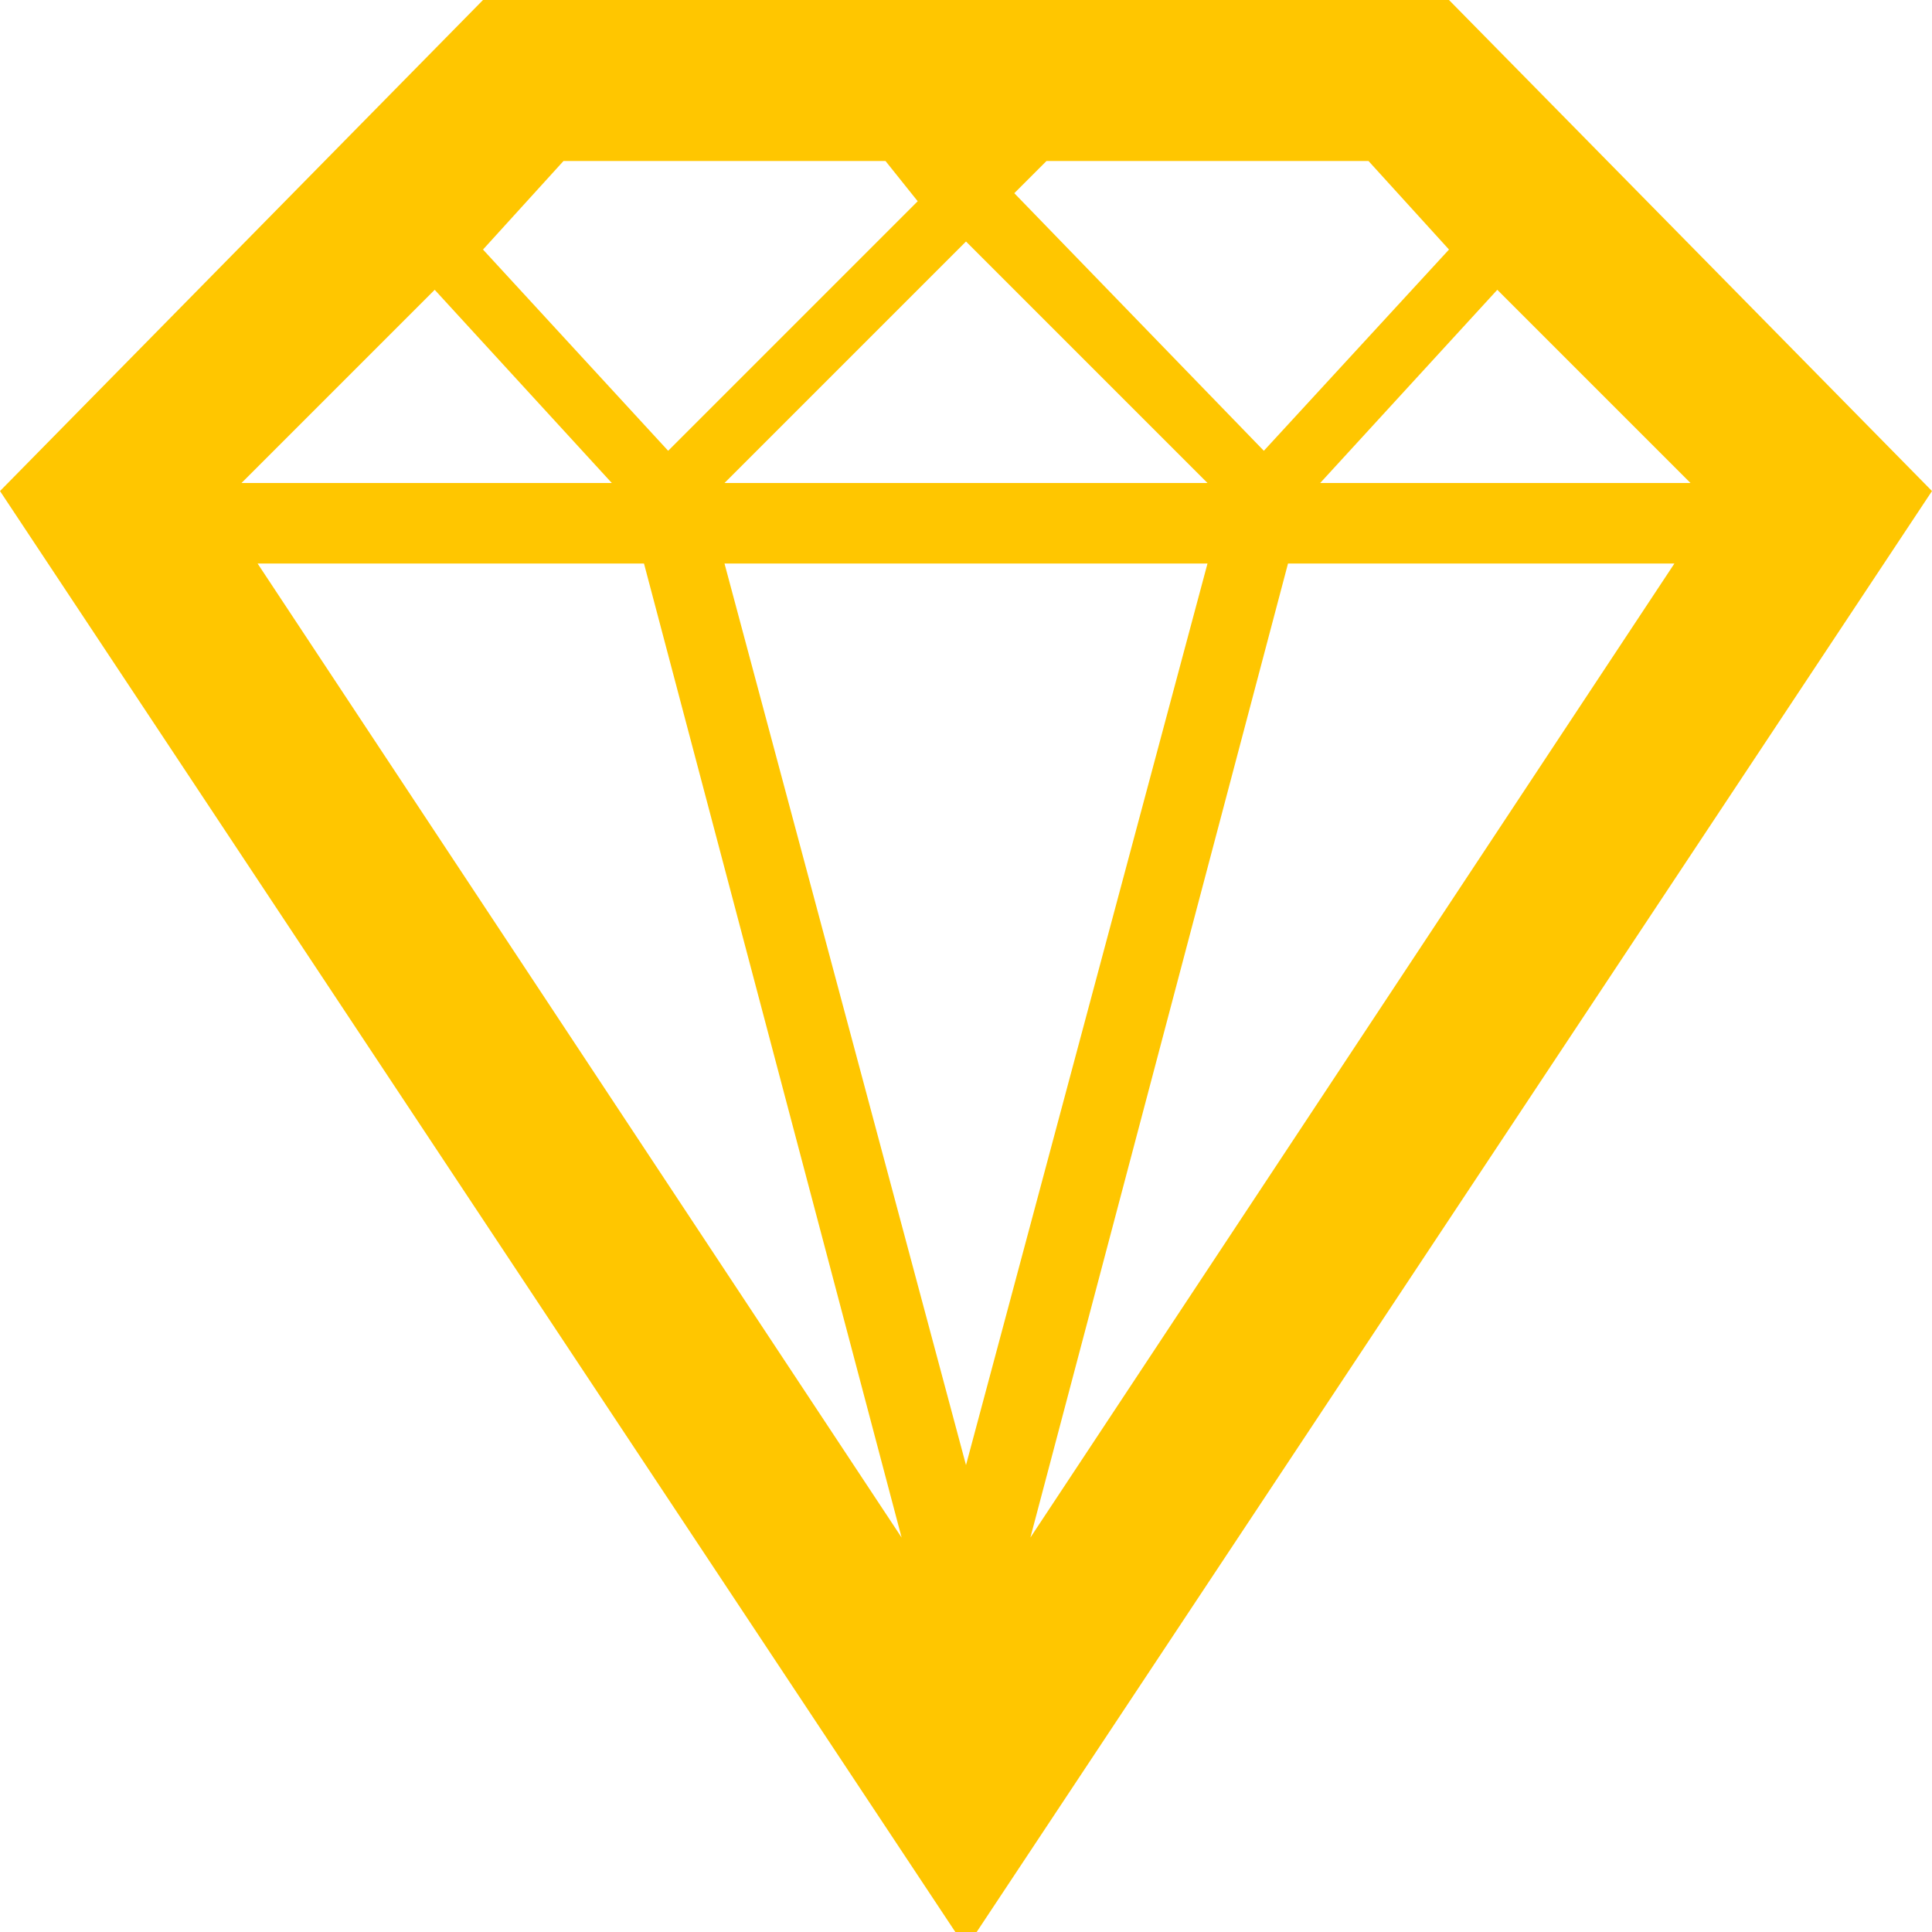 <svg width="55" height="55" viewBox="0 0 55 55" fill="none" xmlns="http://www.w3.org/2000/svg">
<g clip-path="url(#clip0_201_2206)">
<path d="M41.25 0H13.75L0 13.979L27.5 55.458L55 13.979L41.25 0ZM20.625 13.75L27.5 6.875L34.375 13.75H20.625ZM34.375 16.042L27.5 41.708L20.625 16.042H34.375ZM18.333 16.042L25.667 43.771L7.333 16.042H18.333ZM36.667 16.042H47.667L29.333 43.771L36.667 16.042ZM48.125 13.75H37.583L42.625 8.25L48.125 13.75ZM38.958 4.583L41.25 7.104L35.979 12.833L28.875 5.5L29.792 4.583H38.958ZM25.208 4.583L26.125 5.729L19.021 12.833L13.75 7.104L16.042 4.583H25.208ZM12.375 8.25L17.417 13.75H6.875L12.375 8.25Z" fill="#FFC600"/>
</g>
<defs>
<clipPath id="clip0_201_2206">
<rect width="55" height="55" fill="white"/>
</clipPath>
</defs>
</svg>
